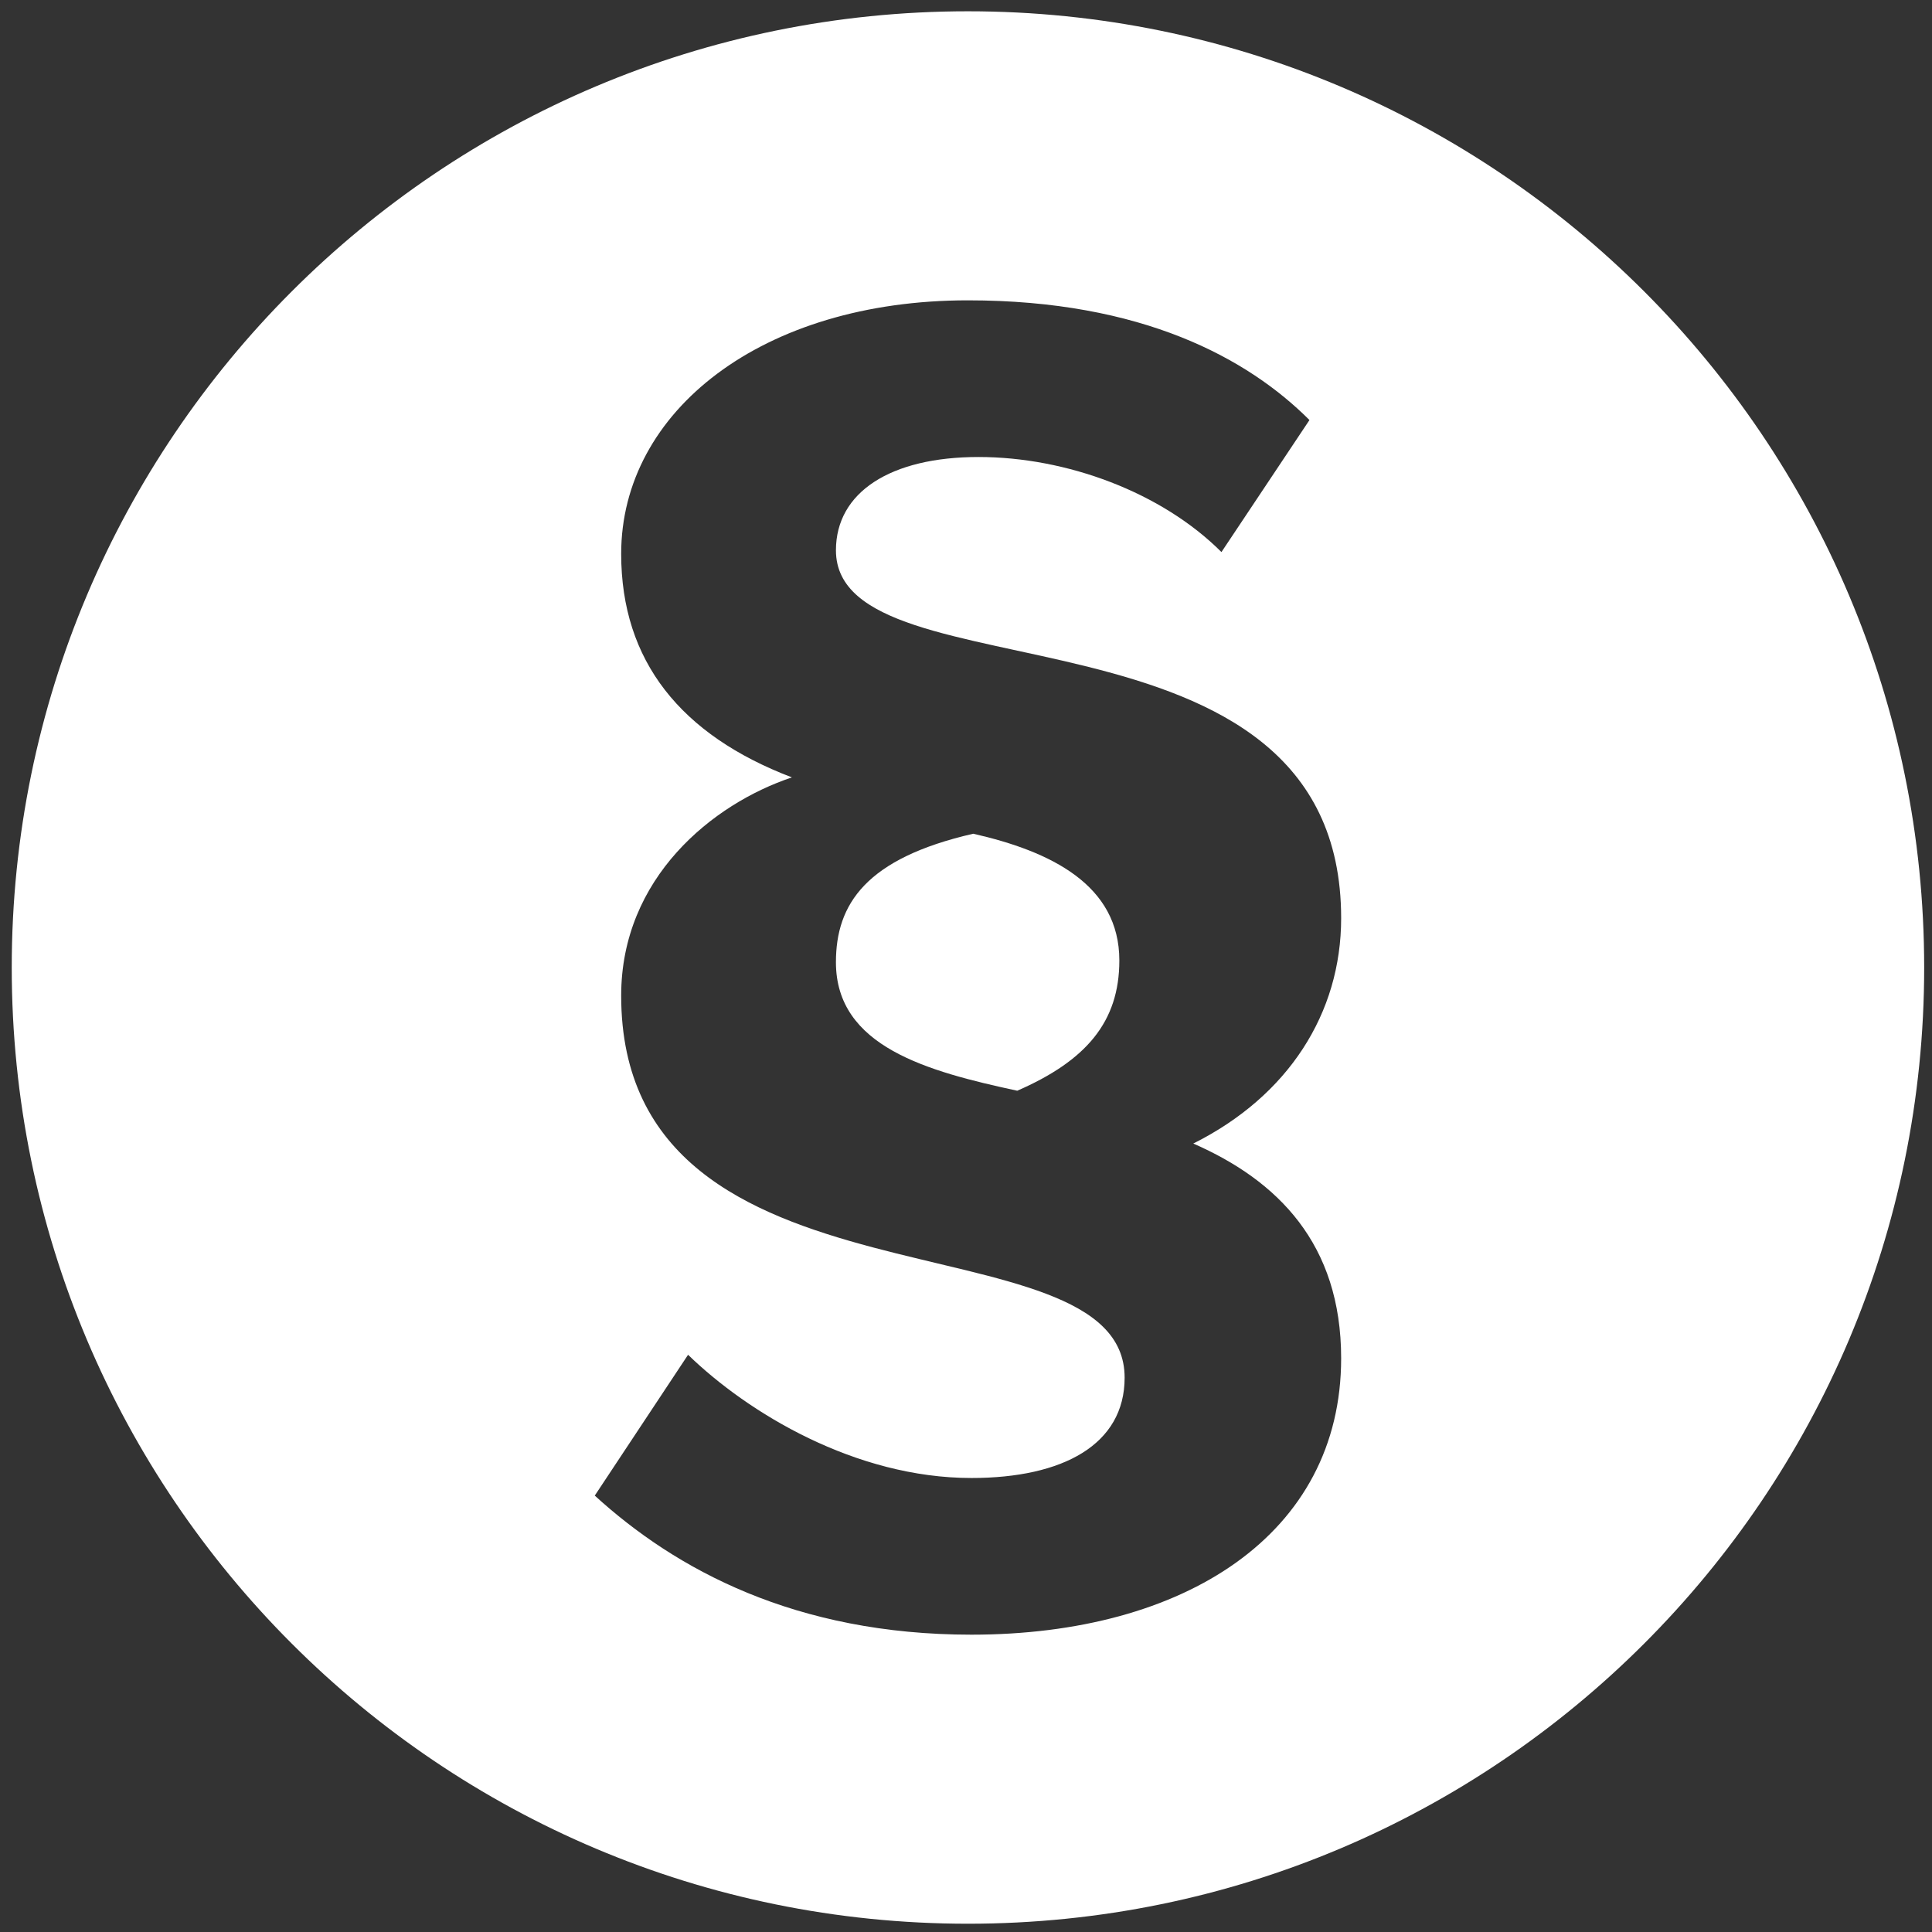 <?xml version="1.0" encoding="utf-8"?>
<!-- Generator: Adobe Illustrator 16.0.0, SVG Export Plug-In . SVG Version: 6.00 Build 0)  -->
<svg version="1.2" baseProfile="tiny" id="Ebene_1" xmlns="http://www.w3.org/2000/svg" xmlns:xlink="http://www.w3.org/1999/xlink"
	 x="0px" y="0px" width="526.667px" height="526.667px" viewBox="0 0 526.667 526.667" xml:space="preserve">
<rect x="0" y="0" width="526.667" height="526.667" fill="#333333" stroke="none"/>
<g>
	<path fill="#FFFFFF" d="M265.307,227.274c-29.272,6.718-37.43,19.195-37.43,35.03c0,23.034,24.953,29.752,49.427,35.03
		c18.715-8.157,27.832-18.715,27.832-35.51C305.136,241.19,286.421,232.073,265.307,227.274z"/>
	<path fill="#FFFFFF" d="M263.867,3.077C119.905,3.077,3.2,119.782,3.2,263.744c0,143.963,116.705,260.667,260.667,260.667
		c143.962,0,260.667-116.704,260.667-260.667C524.534,119.782,407.829,3.077,263.867,3.077z M365.6,370.275
		c0,47.987-42.709,75.34-100.773,75.34c-47.987,0-80.618-17.755-102.691-37.909l25.433-38.391
		c16.315,15.836,45.587,33.591,77.258,33.591c24.954,0,41.749-9.117,41.749-27.352c0-45.589-137.243-14.396-137.243-104.132
		c0-32.152,24.954-52.306,46.547-59.504c-30.231-11.517-46.547-31.671-46.547-60.943c0-38.87,38.39-69.102,94.535-69.102
		c47.507,0,76.299,15.836,93.094,32.631l-23.993,35.99c-16.315-16.315-42.228-25.913-66.222-25.913
		c-23.994,0-38.87,9.598-38.87,25.433c0,41.269,137.723,10.077,137.723,100.293c0,25.912-14.396,48.467-40.31,61.423
		C348.324,321.808,365.6,339.083,365.6,370.275z"/>
</g>
</svg>
